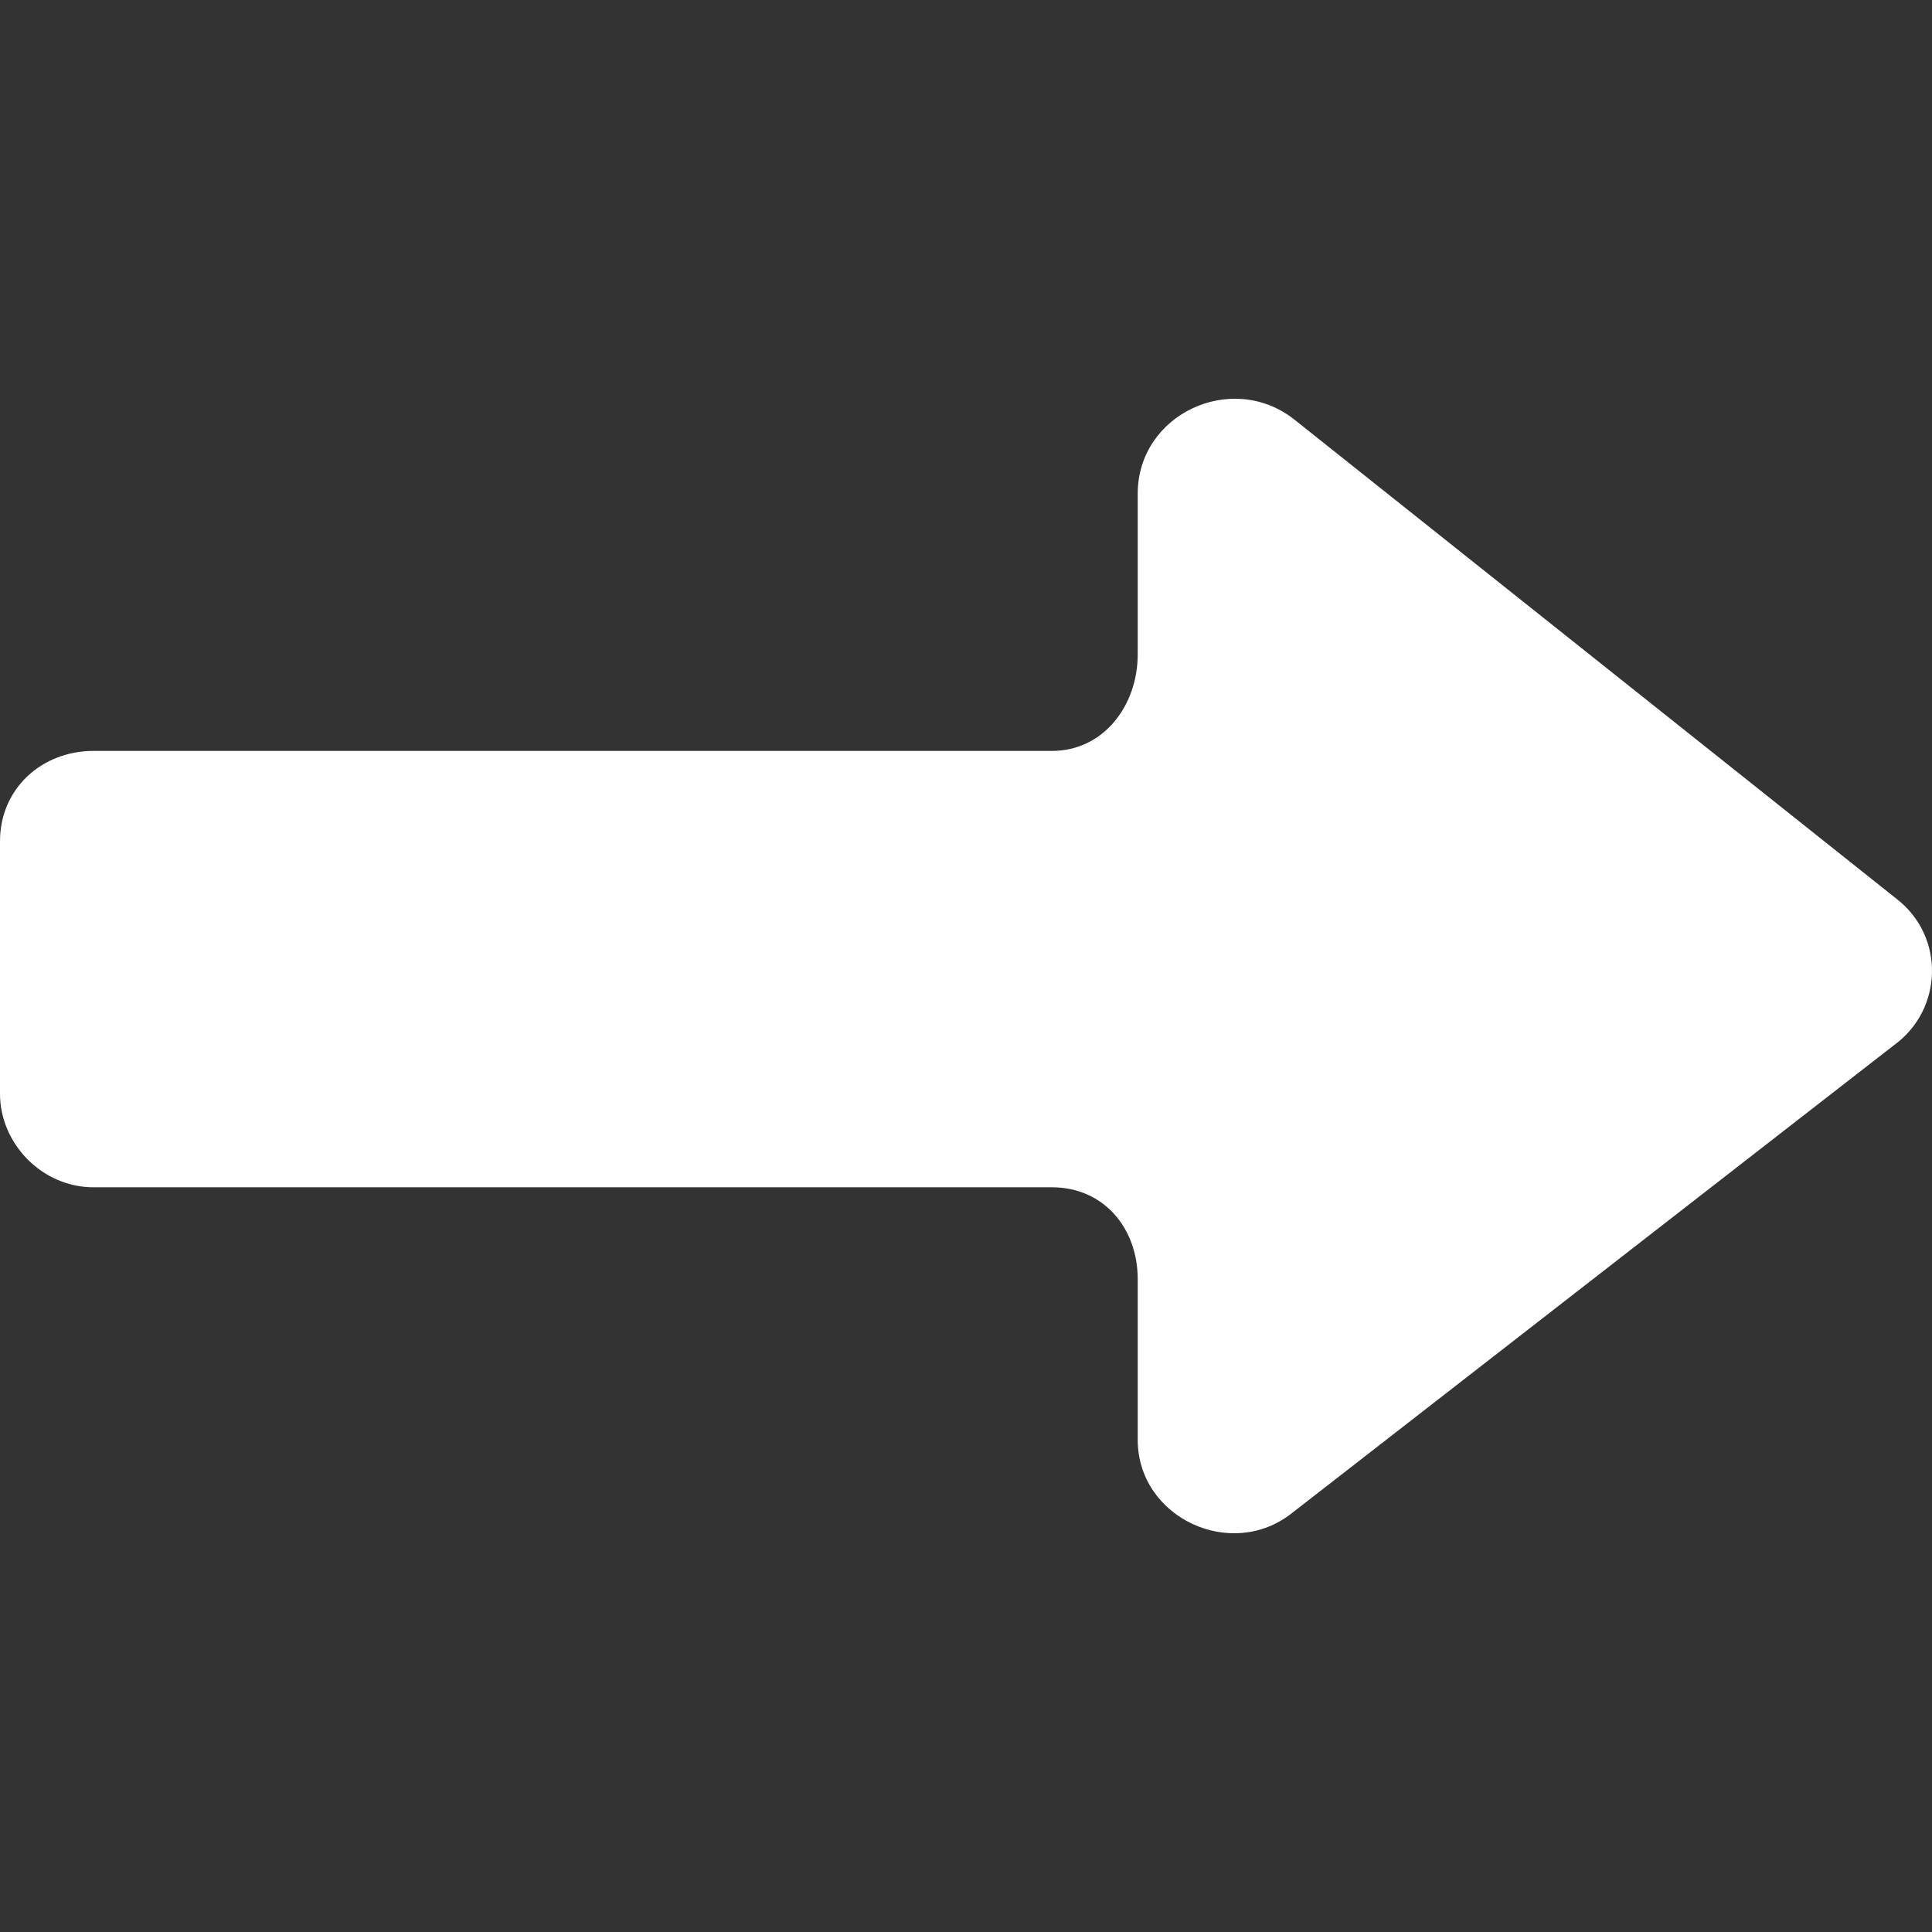 <?xml version="1.0" encoding="iso-8859-1"?>
<!-- Generator: Adobe Illustrator 16.0.0, SVG Export Plug-In . SVG Version: 6.00 Build 0)  -->
<!DOCTYPE svg PUBLIC "-//W3C//DTD SVG 1.1//EN" "http://www.w3.org/Graphics/SVG/1.1/DTD/svg11.dtd">
<svg version="1.1" id="Capa_1" xmlns="http://www.w3.org/2000/svg" xmlns:xlink="http://www.w3.org/1999/xlink" x="0px" y="0px"
	 width="123.964px" height="123.964px" viewBox="0 0 123.964 123.964" style="enable-background:new 0 0 123.964 123.964;"
	 xml:space="preserve" fill="#ffffff">
<rect x="0" y="0" width="123.964" height="123.964" fill="#333333" stroke="none"/>
<g>
	<path d="M121.7,57.681L83,26.881c-4-3.1-10-0.3-10,4.8v10.3c0,3.3-2.2,6.2-5.5,6.2H6c-3.3,0-6,2.4-6,5.8v16.2c0,3.2,2.7,6,6,6h61.5
		c3.3,0,5.5,2.601,5.5,5.9v10.3c0,5,6,7.8,9.9,4.7l38.6-30C124.7,64.781,124.8,60.081,121.7,57.681z"/>
</g>
<g>
</g>
<g>
</g>
<g>
</g>
<g>
</g>
<g>
</g>
<g>
</g>
<g>
</g>
<g>
</g>
<g>
</g>
<g>
</g>
<g>
</g>
<g>
</g>
<g>
</g>
<g>
</g>
<g>
</g>
</svg>
